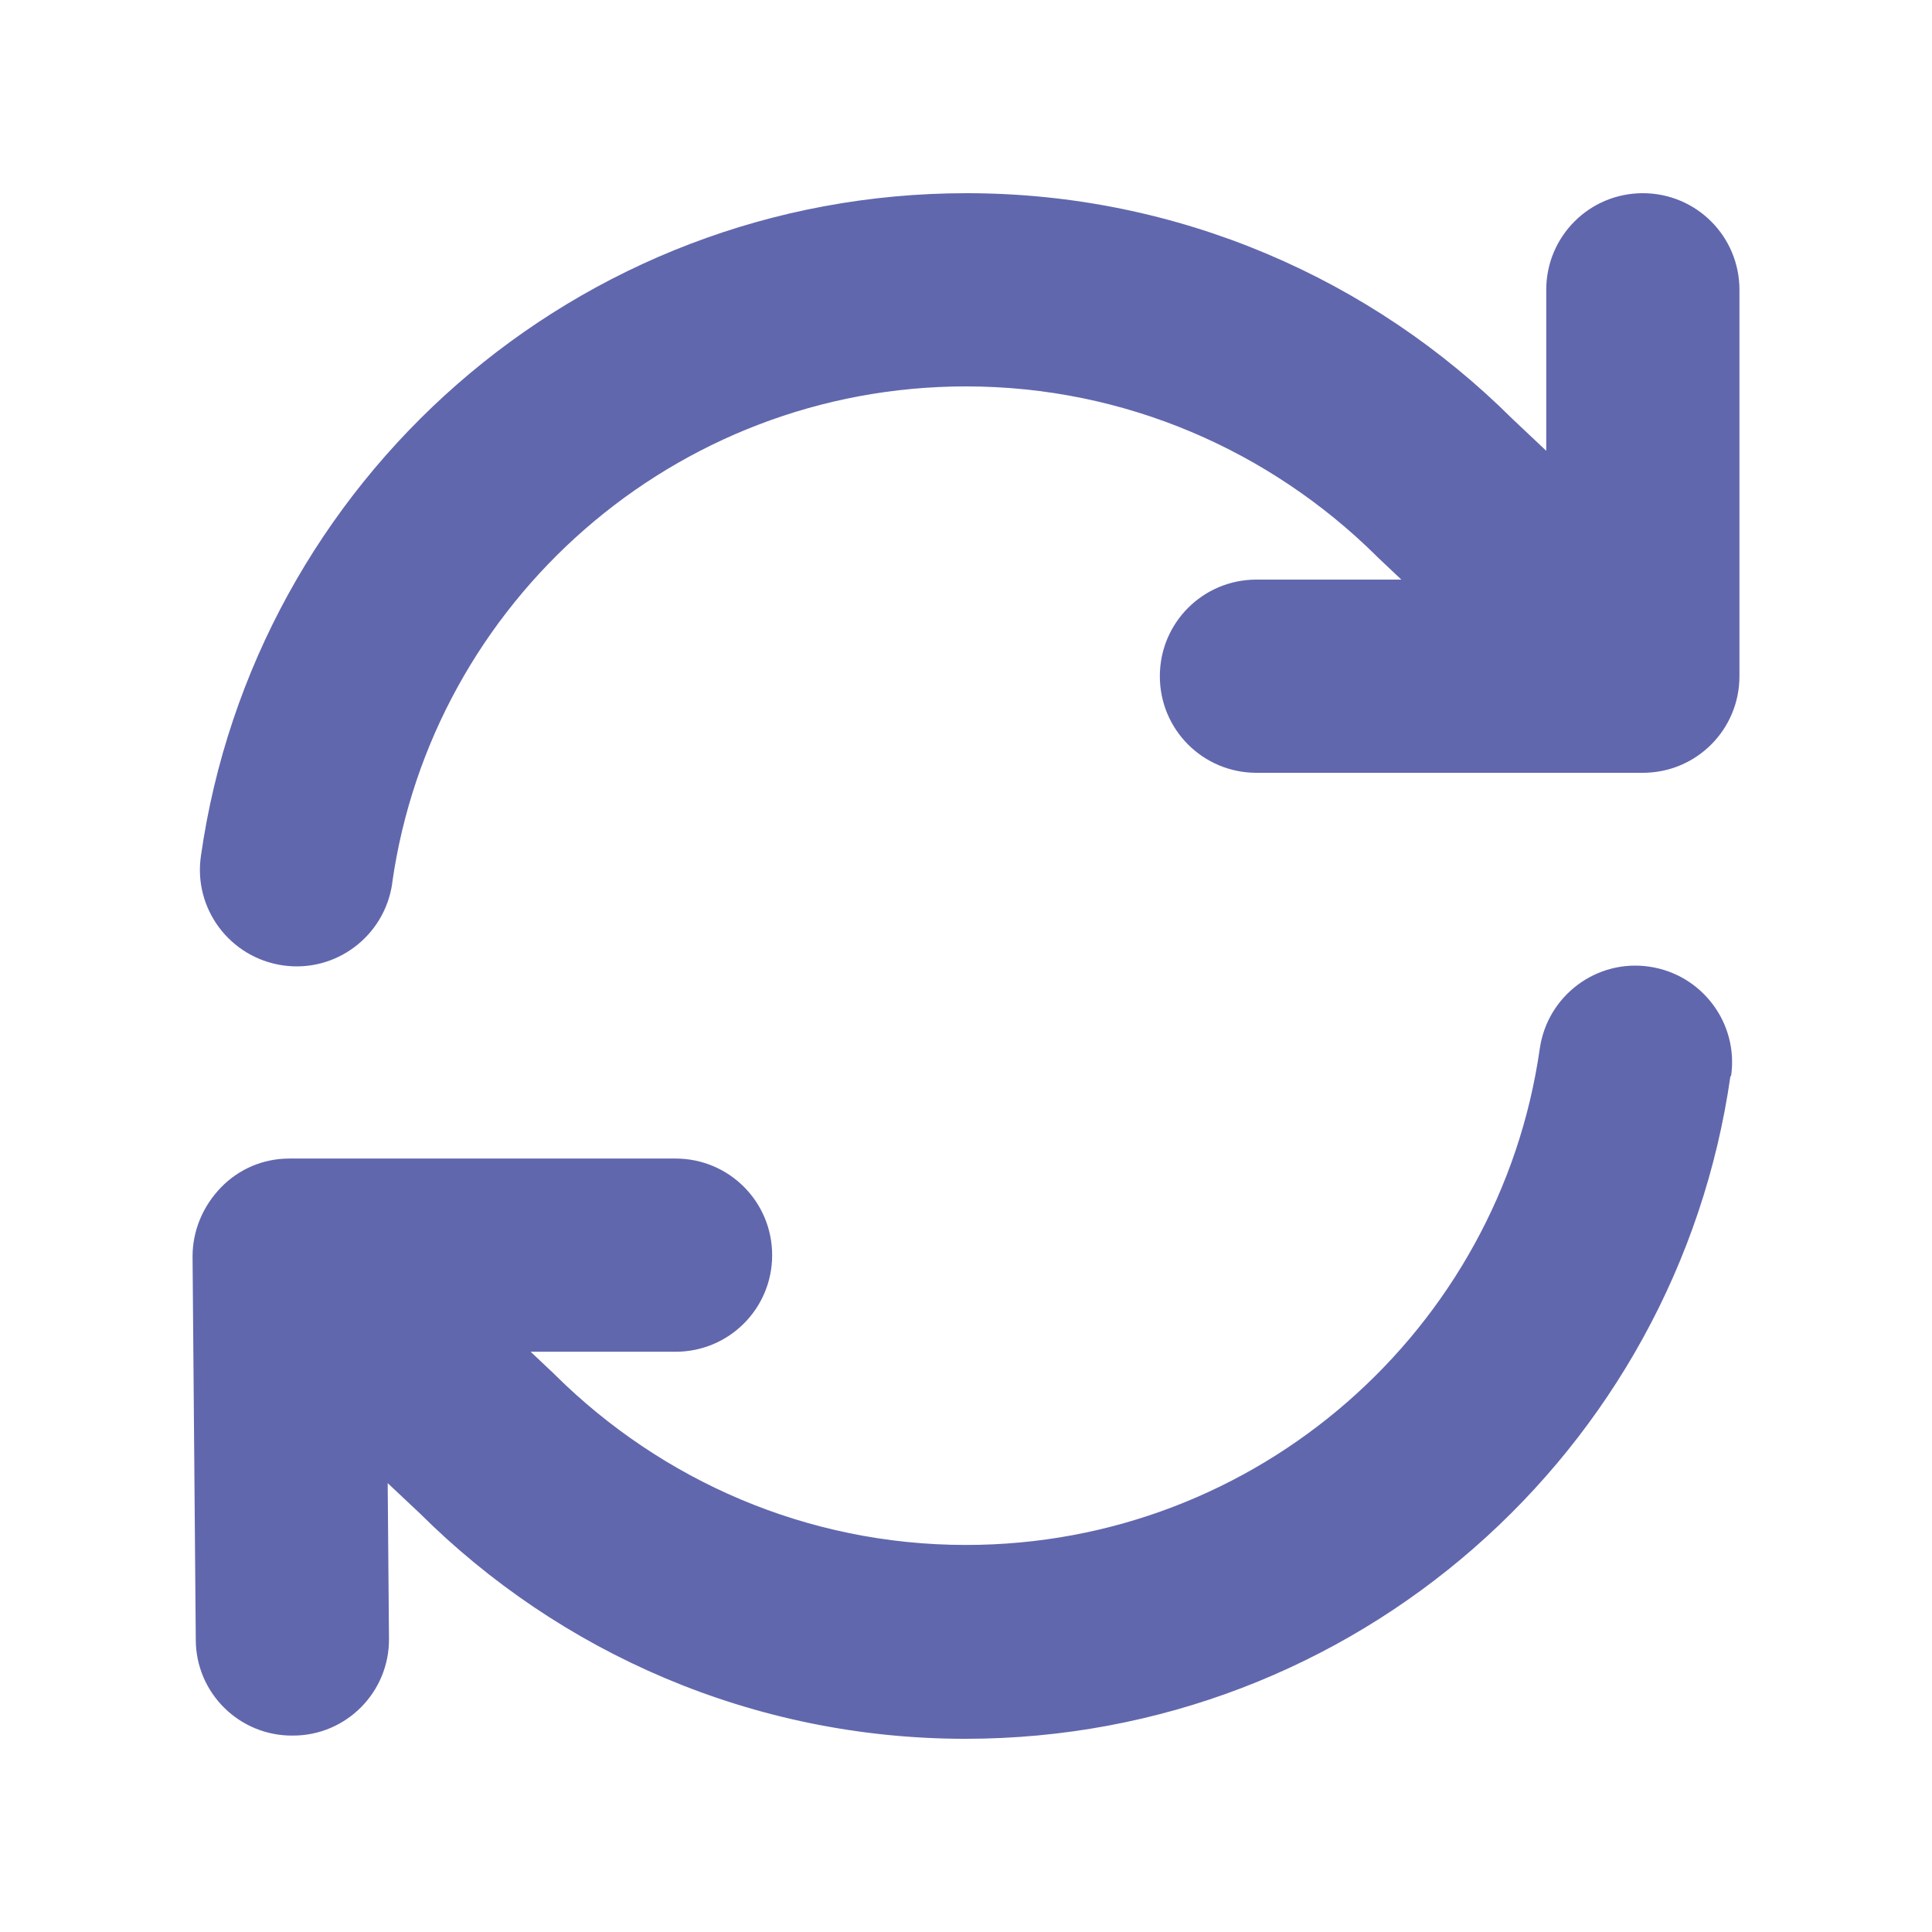 <?xml version="1.0" encoding="UTF-8"?><svg id="_レイヤー_2" xmlns="http://www.w3.org/2000/svg" viewBox="0 0 30 30"><defs><style>.cls-1{fill:none;}.cls-2{fill:#6167ad;}</style></defs><g id="_基本情報"><rect class="cls-1" width="30" height="30"/><path class="cls-2" d="M6.09,13.71c.62-4.36,4.38-7.71,8.91-7.71,2.48,0,4.73,1.01,6.37,2.63,0,0,.02.02.03.03l.36.34h-2.25c-.83,0-1.5.67-1.5,1.5s.67,1.5,1.5,1.5h6c.83,0,1.5-.67,1.5-1.5v-6c0-.83-.67-1.5-1.5-1.5s-1.5.67-1.5,1.5v2.5l-.53-.5c-2.17-2.16-5.17-3.5-8.47-3.5C8.95,3,3.95,7.47,3.12,13.29c-.12.82.45,1.58,1.27,1.7s1.58-.45,1.7-1.27h0ZM26.88,16.71c.12-.82-.45-1.58-1.27-1.7-.82-.12-1.58.45-1.7,1.27-.62,4.36-4.38,7.71-8.91,7.71-2.48,0-4.73-1.01-6.37-2.63,0,0-.02-.02-.03-.03l-.36-.34h2.25c.83,0,1.5-.67,1.5-1.5s-.67-1.5-1.5-1.5h-6c-.4,0-.78.16-1.06.45s-.44.67-.44,1.07l.05,5.95c0,.83.68,1.5,1.51,1.49.83,0,1.5-.68,1.49-1.51l-.02-2.41.5.47c2.17,2.16,5.17,3.5,8.47,3.5,6.05,0,11.05-4.47,11.88-10.29Z"/></g></svg>